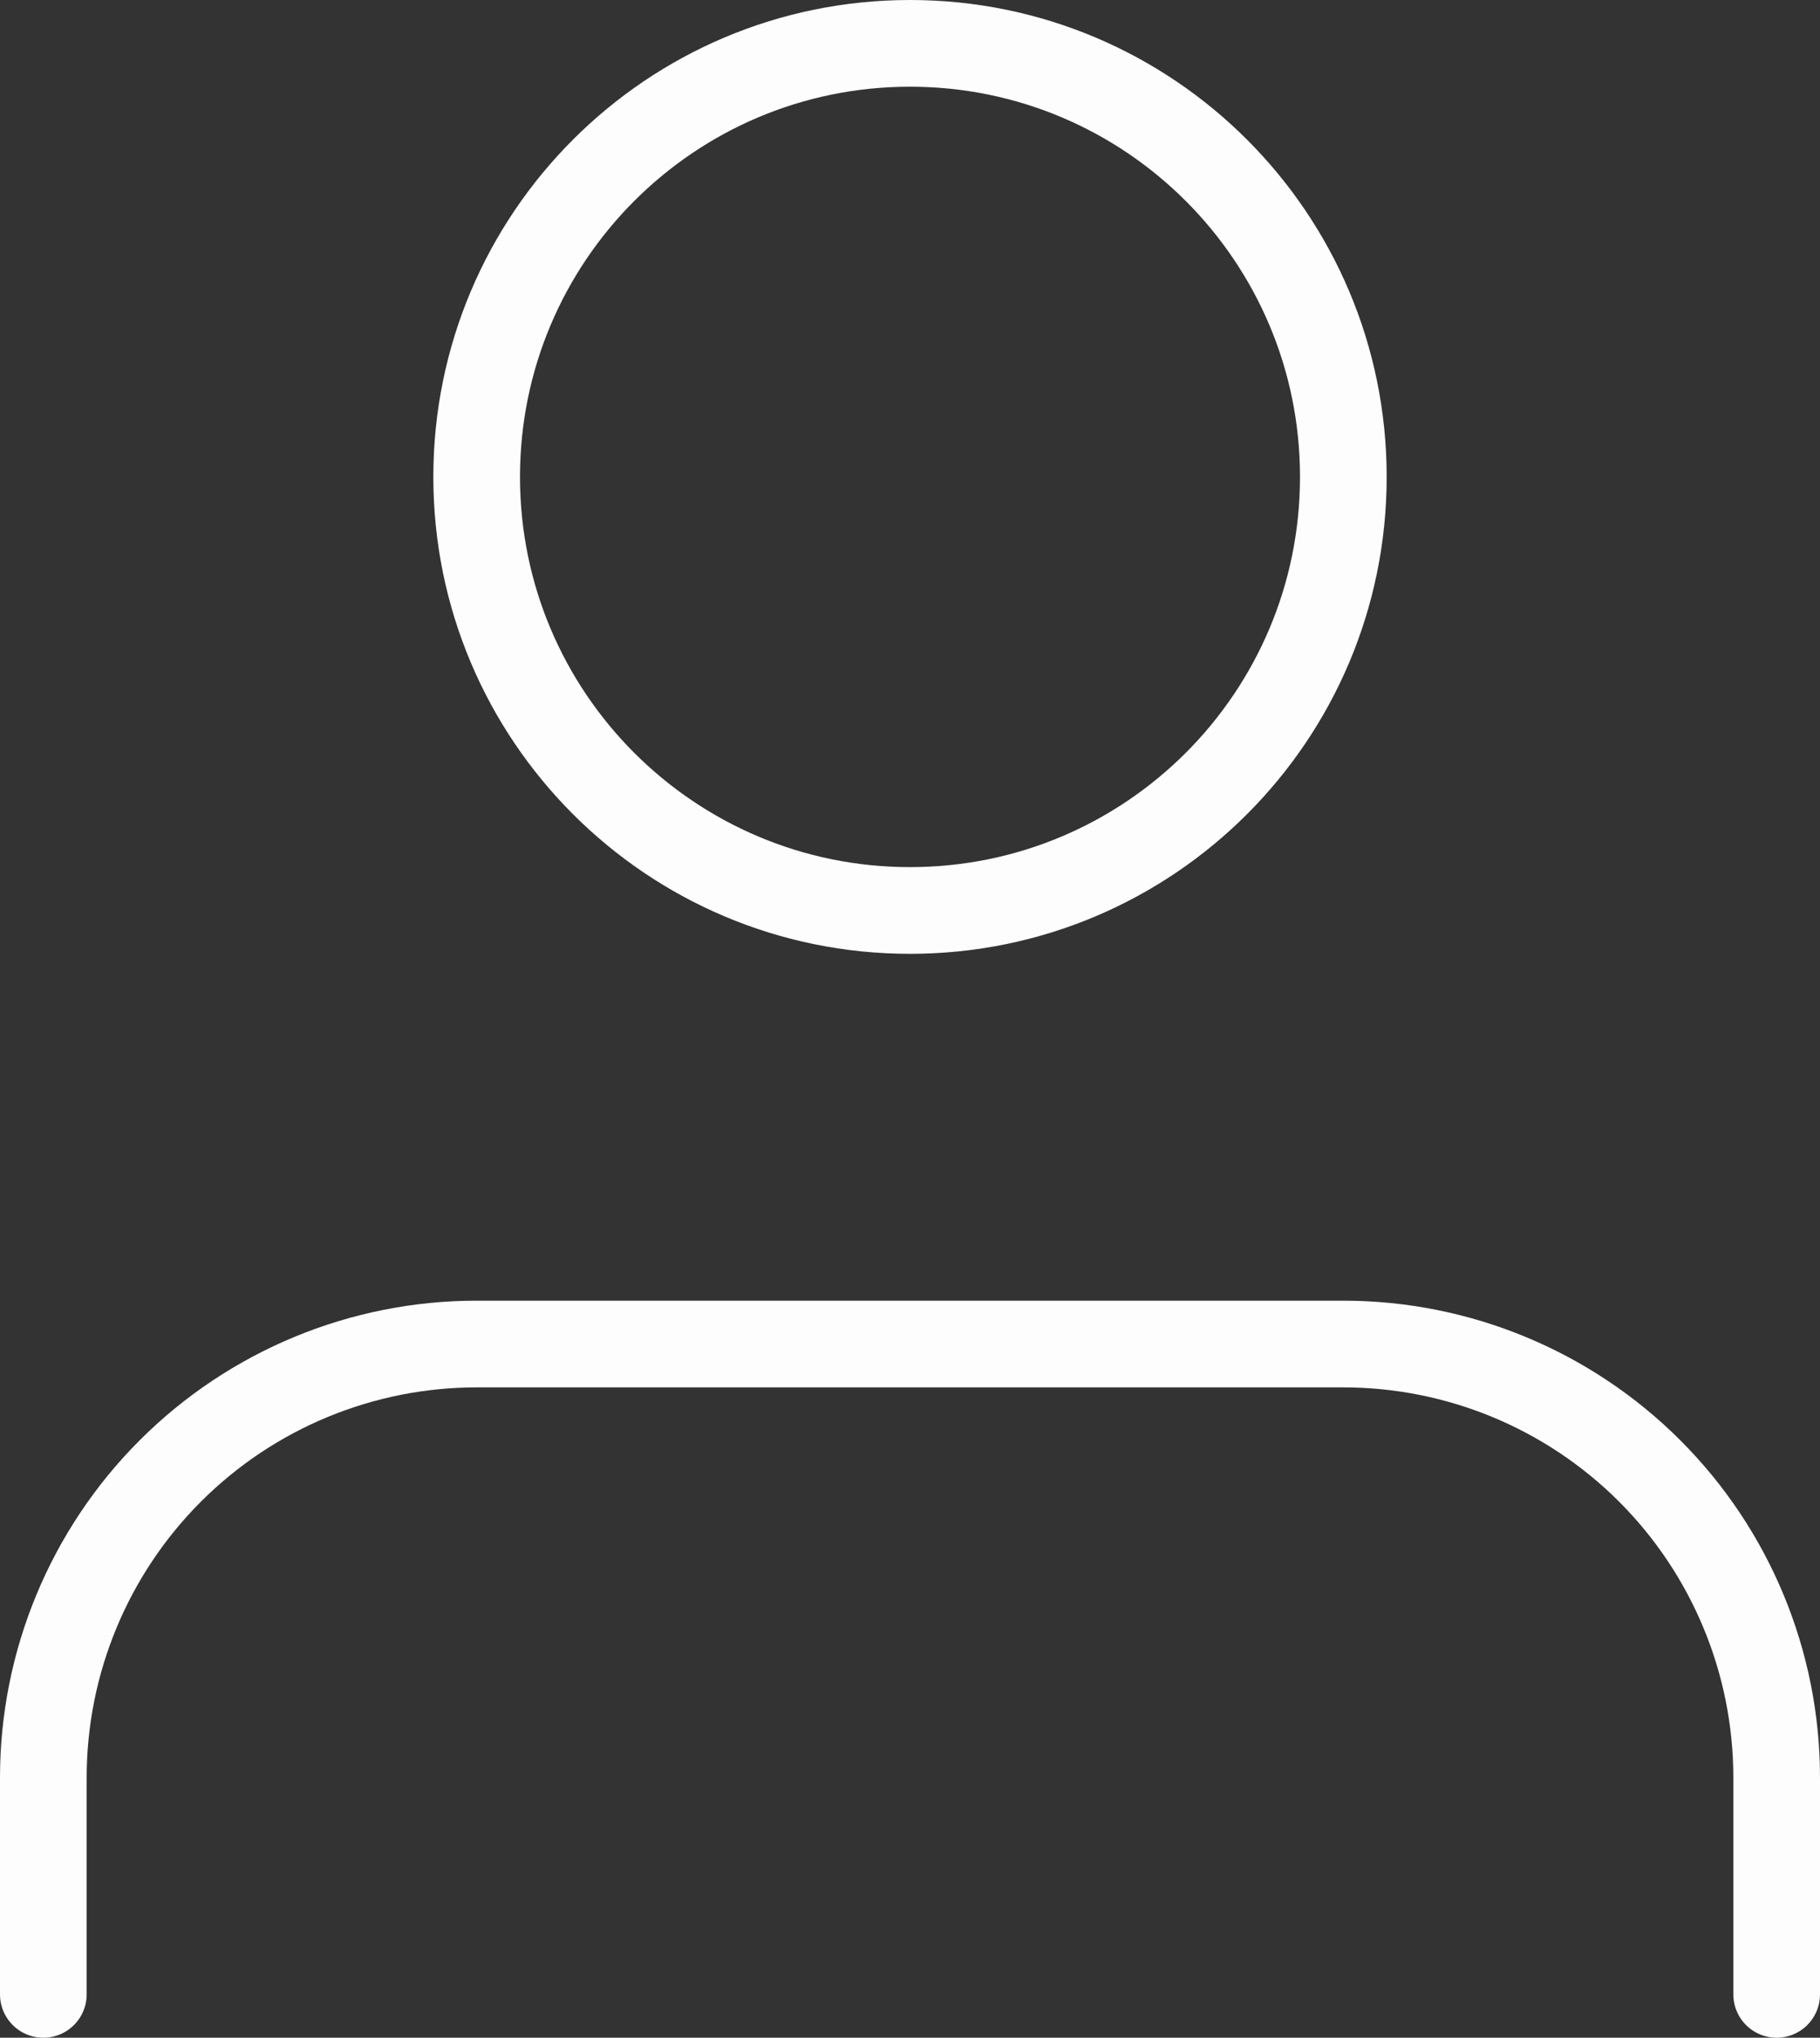 <svg width="84" height="94" viewBox="0 0 84 94" fill="none" xmlns="http://www.w3.org/2000/svg">
<rect x="0" y="0" width="84" height="94" fill="#333333" stroke="none"/>
<path d="M82 92V82C82 76.696 79.893 71.609 76.142 67.858C72.391 64.107 67.304 62 62 62H22C16.696 62 11.609 64.107 7.858 67.858C4.107 71.609 2 76.696 2 82V92M62 22C62 33.046 53.046 42 42 42C30.954 42 22 33.046 22 22C22 10.954 30.954 2 42 2C53.046 2 62 10.954 62 22Z" stroke="#FDFDFD" stroke-width="4" stroke-linecap="round" stroke-linejoin="round"/>
</svg>
